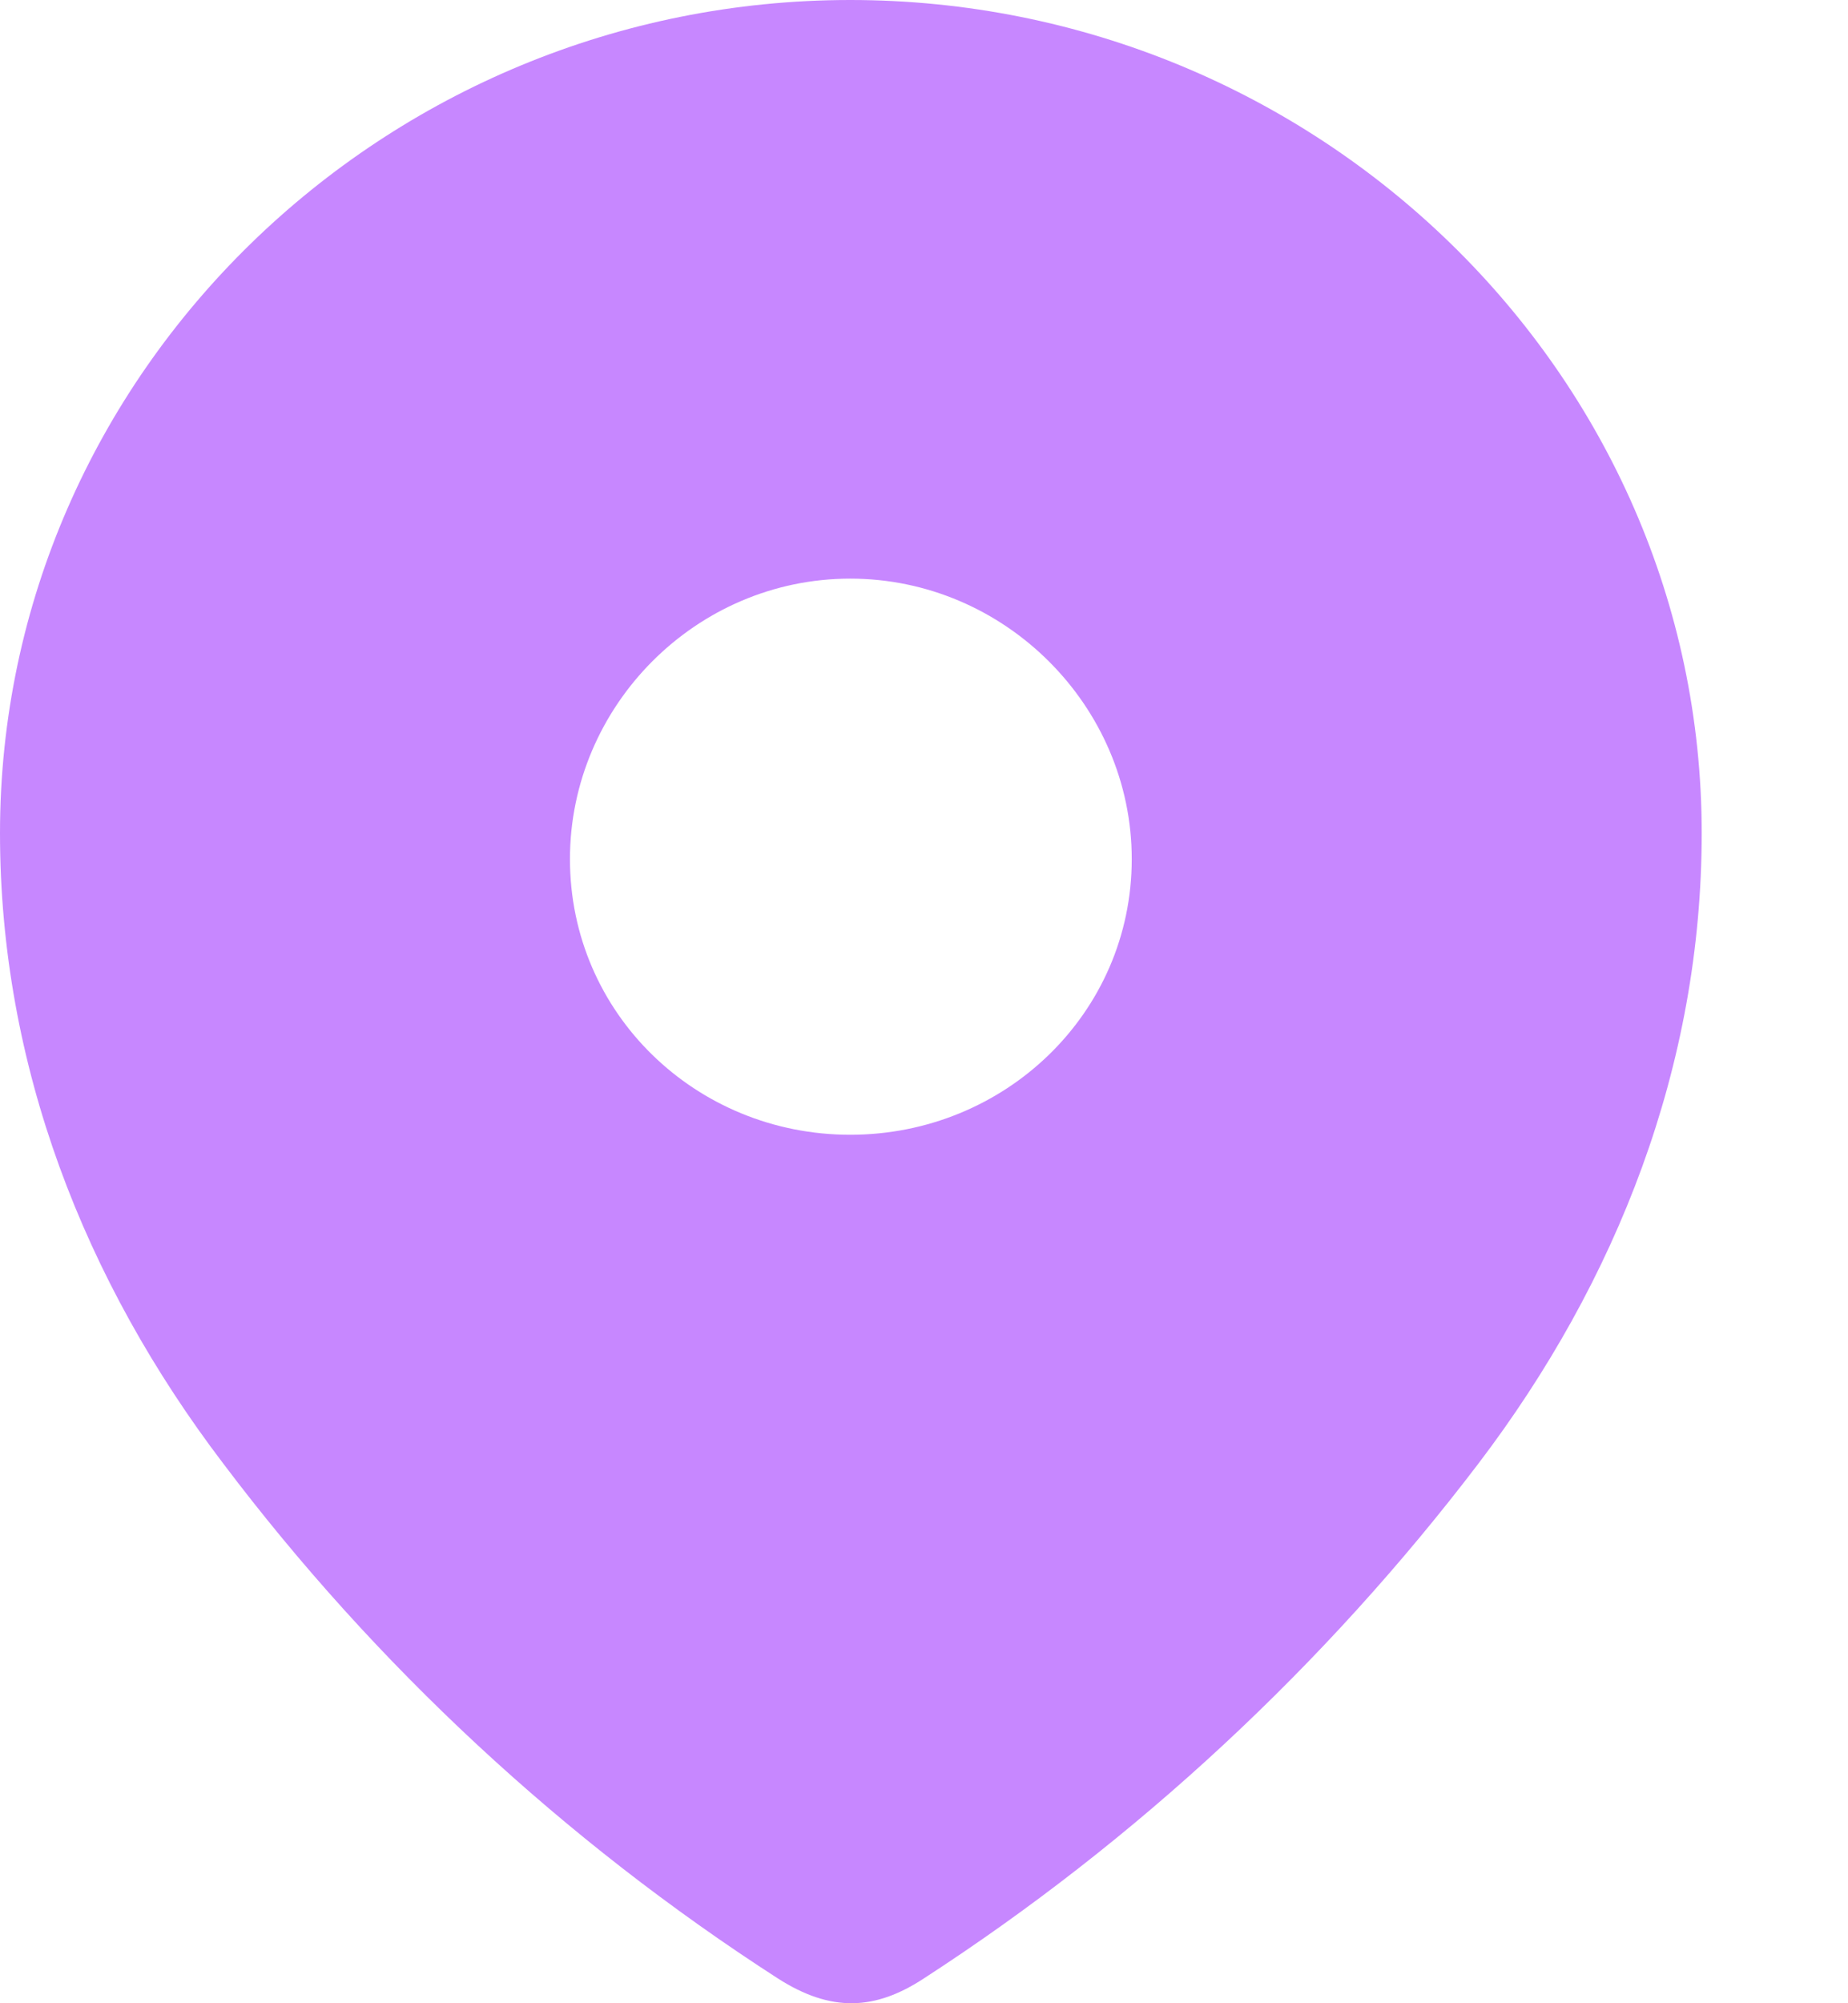 <?xml version="1.0" encoding="UTF-8"?> <svg xmlns="http://www.w3.org/2000/svg" width="12" height="13" viewBox="0 0 12 13" fill="none"><path fill-rule="evenodd" clip-rule="evenodd" d="M0 5.407C0 2.417 2.499 0 5.521 0C8.551 0 11.05 2.417 11.05 5.407C11.05 6.913 10.502 8.312 9.6 9.498C8.605 10.805 7.379 11.945 5.999 12.839C5.683 13.046 5.398 13.061 5.051 12.839C3.663 11.945 2.436 10.805 1.45 9.498C0.547 8.312 0 6.913 0 5.407ZM3.701 5.575C3.701 6.576 4.519 7.364 5.521 7.364C6.524 7.364 7.349 6.576 7.349 5.575C7.349 4.581 6.524 3.755 5.521 3.755C4.519 3.755 3.701 4.581 3.701 5.575Z" fill="#C787FF"></path></svg> 